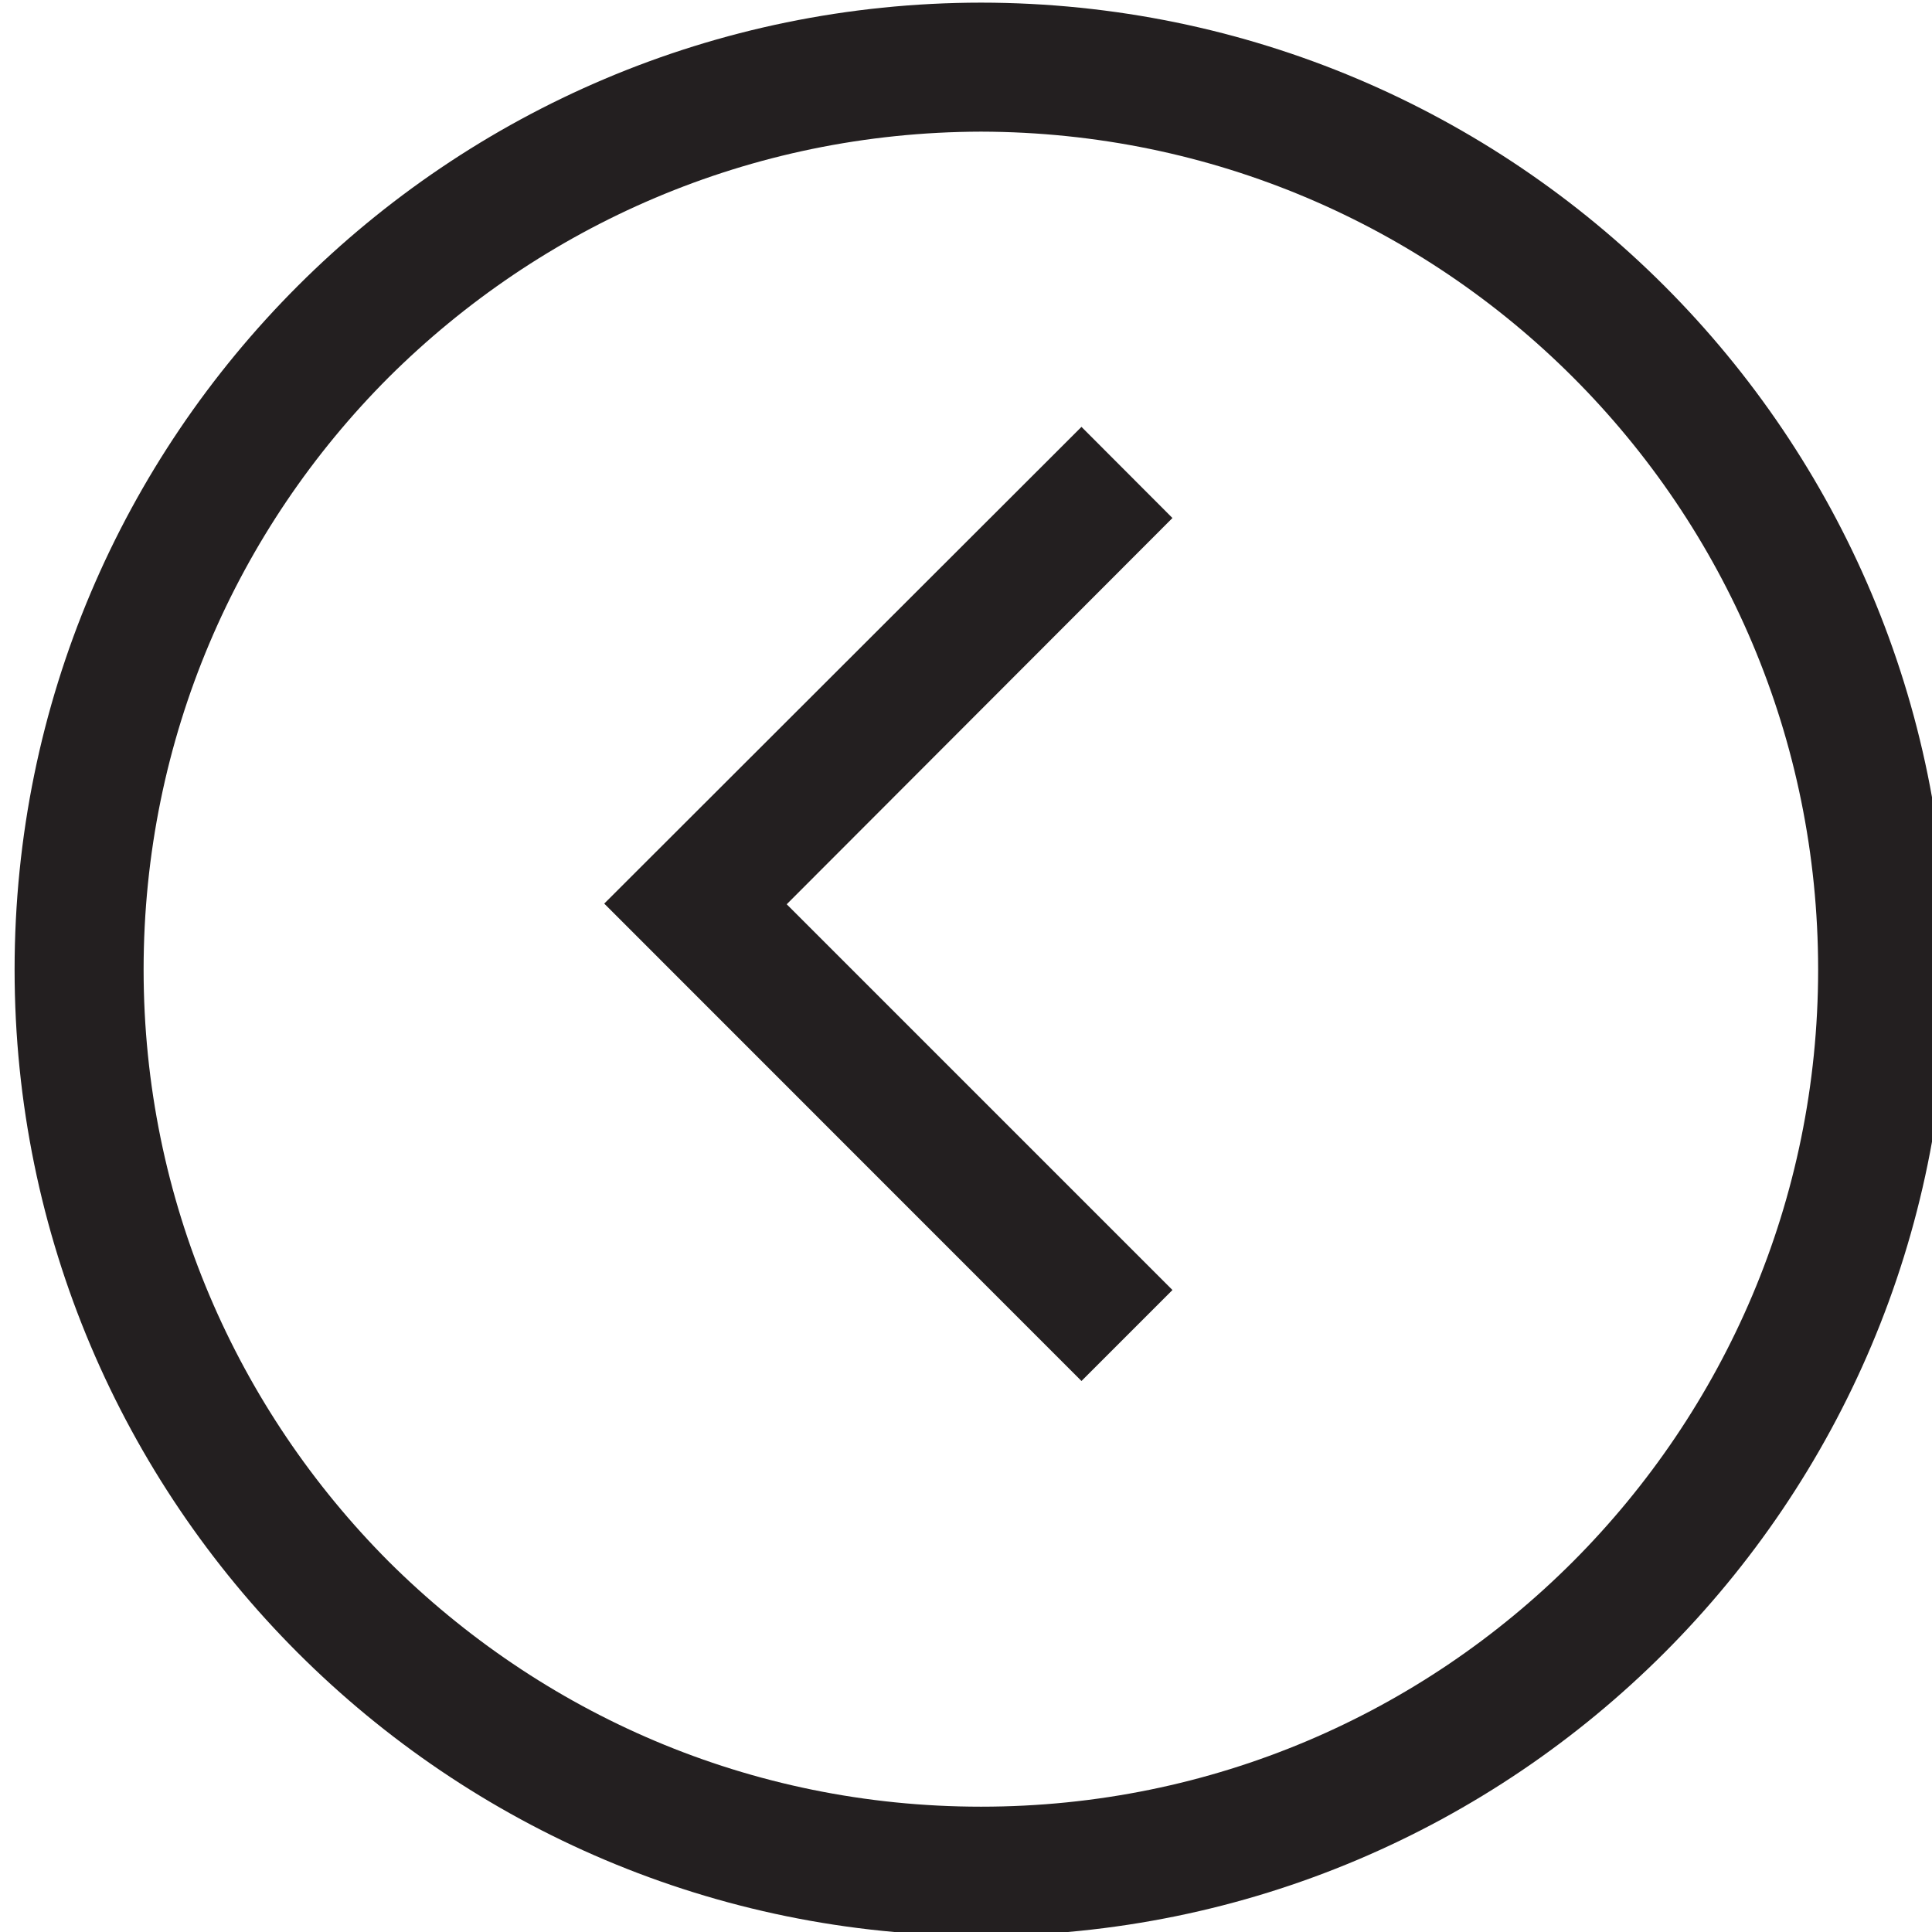 <?xml version="1.0" encoding="UTF-8" standalone="no"?>
<!-- Created with Inkscape (http://www.inkscape.org/) -->

<svg
   xmlns:dc="http://purl.org/dc/elements/1.1/"
   xmlns:cc="http://creativecommons.org/ns#"
   xmlns:rdf="http://www.w3.org/1999/02/22-rdf-syntax-ns#"
   xmlns:svg="http://www.w3.org/2000/svg"
   xmlns="http://www.w3.org/2000/svg"
   xmlns:sodipodi="http://sodipodi.sourceforge.net/DTD/sodipodi-0.dtd"
   xmlns:inkscape="http://www.inkscape.org/namespaces/inkscape"
   width="38"
   height="38"
   viewBox="0 0 38 38"
   id="svg6720"
   version="1.1"
   inkscape:version="0.91 r13725"
   sodipodi:docname="back.svg">
  <defs
     id="defs6722" />
  <sodipodi:namedview
     id="base"
     pagecolor="#ffffff"
     bordercolor="#666666"
     borderopacity="1.0"
     inkscape:pageopacity="0.0"
     inkscape:pageshadow="2"
     inkscape:zoom="15.839192"
     inkscape:cx="30.157769"
     inkscape:cy="21.487124"
     inkscape:document-units="px"
     inkscape:current-layer="layer1"
     showgrid="false"
     units="px"
     inkscape:window-width="1920"
     inkscape:window-height="1010"
     inkscape:window-x="-4"
     inkscape:window-y="0"
     inkscape:window-maximized="1" />
  <g
     inkscape:label="Layer 1"
     inkscape:groupmode="layer"
     id="layer1"
     transform="translate(0,-1014.362)">
    <g
       id="g6736"
       transform="matrix(1.015,0,0,1.015,-772.407,843.978)">
      <path
         inkscape:connector-curvature="0"
         id="path3300"
         style="fill:#231f20;fill-opacity:1;fill-rule:nonzero;stroke:none"
         d="m 783.712,192.864 -7.475,-7.475 7.475,-7.485 -1.763,-1.766 -9.248,9.238 9.248,9.251 1.763,-1.763" />
      <path
         inkscape:connector-curvature="0"
         id="path3322"
         style="fill:#231f20;fill-opacity:1;fill-rule:nonzero;stroke:none"
         d="m 797.475,186.655 -1.251,0 c 0,4.474 -1.811,8.525 -4.75,11.471 -2.936,2.939 -6.984,4.75 -11.471,4.75 -4.488,0 -8.525,-1.811 -11.478,-4.75 -2.936,-2.946 -4.75,-6.997 -4.75,-11.471 0,-4.488 1.814,-8.539 4.75,-11.478 2.953,-2.936 6.991,-4.75 11.478,-4.76 4.488,0.01 8.535,1.824 11.471,4.76 2.939,2.939 4.75,6.991 4.75,11.478 l 2.503,0 c 0,-10.353 -8.375,-18.728 -18.724,-18.738 -10.339,0.01 -18.728,8.385 -18.728,18.738 0,10.336 8.389,18.724 18.728,18.724 10.349,0 18.724,-8.389 18.724,-18.724 l -1.251,0" />
    </g>
  </g>
</svg>
